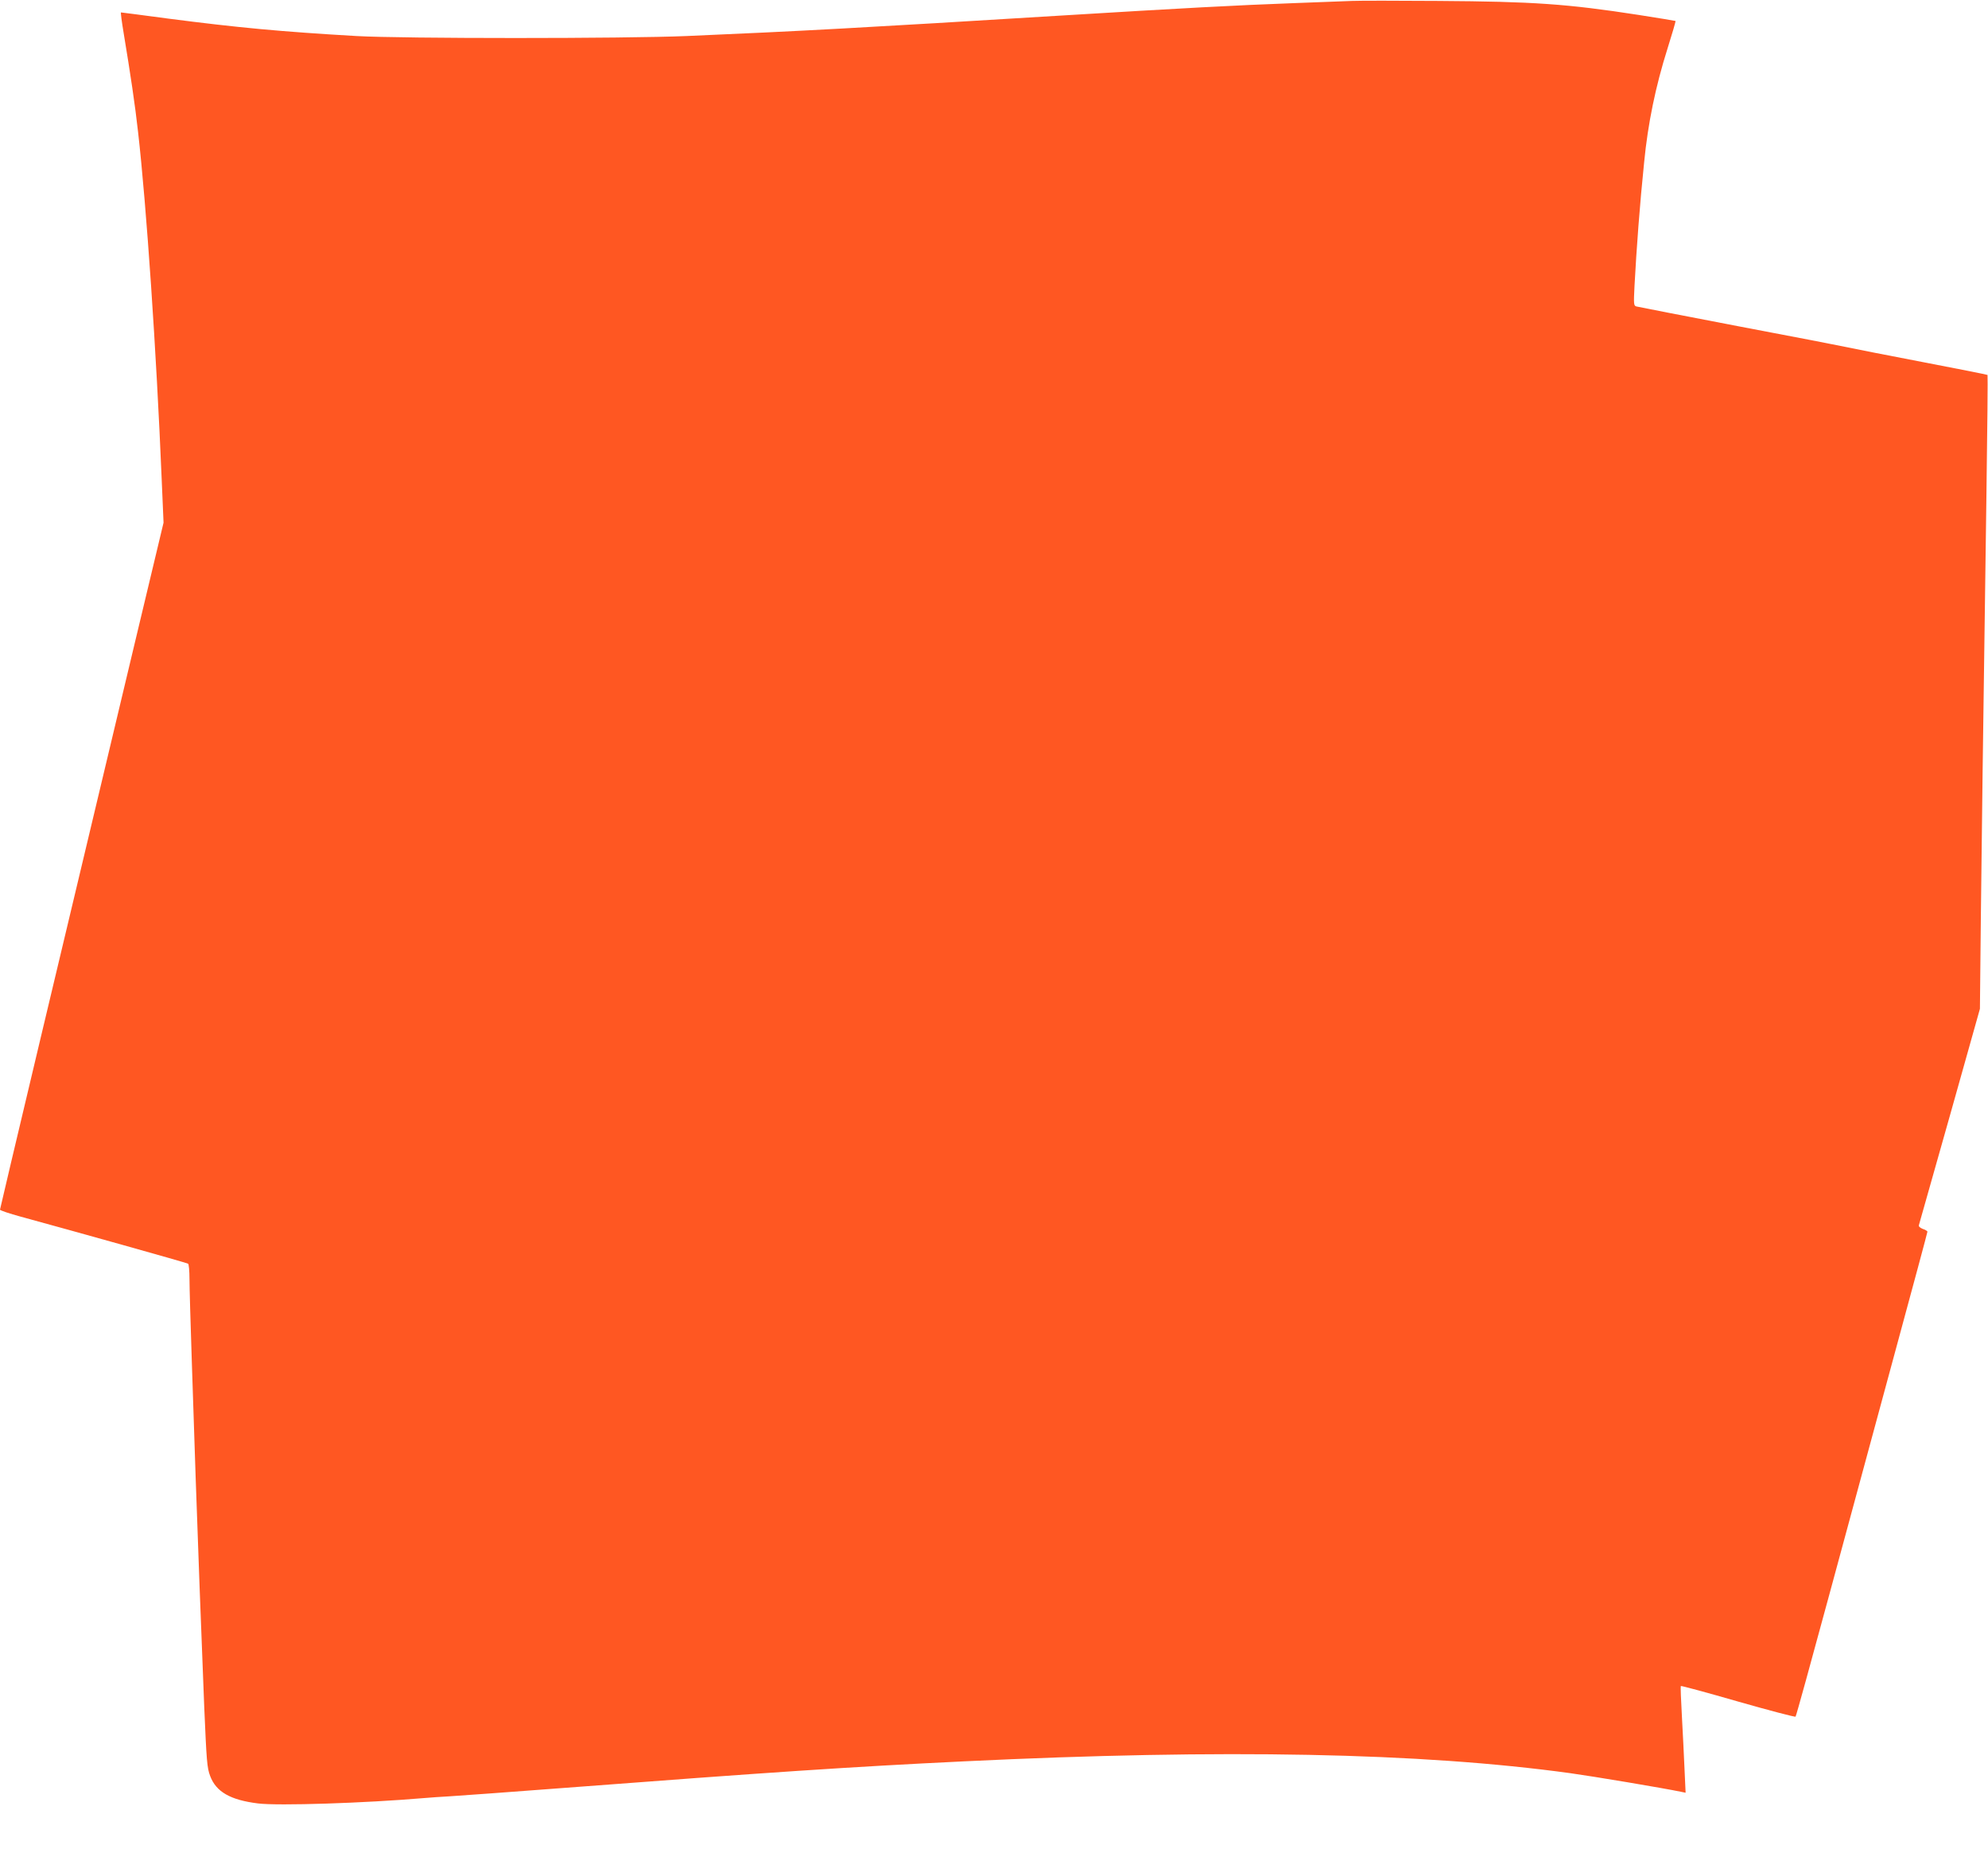 <?xml version="1.0" standalone="no"?>
<!DOCTYPE svg PUBLIC "-//W3C//DTD SVG 20010904//EN"
 "http://www.w3.org/TR/2001/REC-SVG-20010904/DTD/svg10.dtd">
<svg version="1.0" xmlns="http://www.w3.org/2000/svg"
 width="1280pt" height="1208pt" viewBox="0 0 1280 1208"
 preserveAspectRatio="xMidYMid meet">
<g transform="translate(0,1208) scale(0.1,-0.1)"
fill="#ff5722" stroke="none">
<path d="M8705 12074 c-44 -2 -210 -8 -370 -14 -381 -14 -713 -32 -1500 -80
-1289 -79 -1690 -101 -2415 -132 -397 -17 -1828 -17 -2125 0 -484 28 -762 54
-1210 112 -165 22 -302 40 -306 40 -3 0 5 -60 17 -132 44 -265 74 -466 93
-638 54 -474 118 -1413 152 -2235 l12 -280 -196 -820 c-449 -1881 -857 -3595
-857 -3603 0 -5 60 -25 133 -45 330 -90 1070 -297 1078 -303 5 -3 9 -47 9 -98
0 -52 7 -291 15 -532 8 -242 19 -581 25 -754 14 -401 35 -978 55 -1470 15
-349 18 -391 38 -444 38 -102 130 -155 309 -177 129 -16 687 2 1073 35 33 3
105 8 160 11 55 3 393 28 750 55 1300 99 1835 135 2560 170 1674 81 2944 56
3905 -76 151 -21 593 -95 714 -120 l29 -6 -7 153 c-4 85 -11 239 -17 342 -6
104 -9 190 -7 192 2 3 168 -42 369 -100 200 -57 367 -101 370 -97 4 4 102 360
219 792 117 432 307 1131 421 1553 115 423 209 772 209 777 0 4 -13 13 -30 18
-17 7 -28 16 -25 24 2 7 92 324 199 703 l194 690 6 590 c6 563 12 1009 36
2724 6 419 9 765 7 767 -2 2 -193 40 -423 84 -230 44 -448 87 -484 95 -36 8
-351 69 -700 135 -349 67 -643 124 -654 127 -17 5 -18 13 -12 132 13 244 34
524 62 796 24 249 74 491 151 734 30 95 53 174 51 176 -2 1 -109 19 -238 39
-460 71 -676 86 -1290 90 -261 2 -511 2 -555 0z"/>
</g>
</svg>
